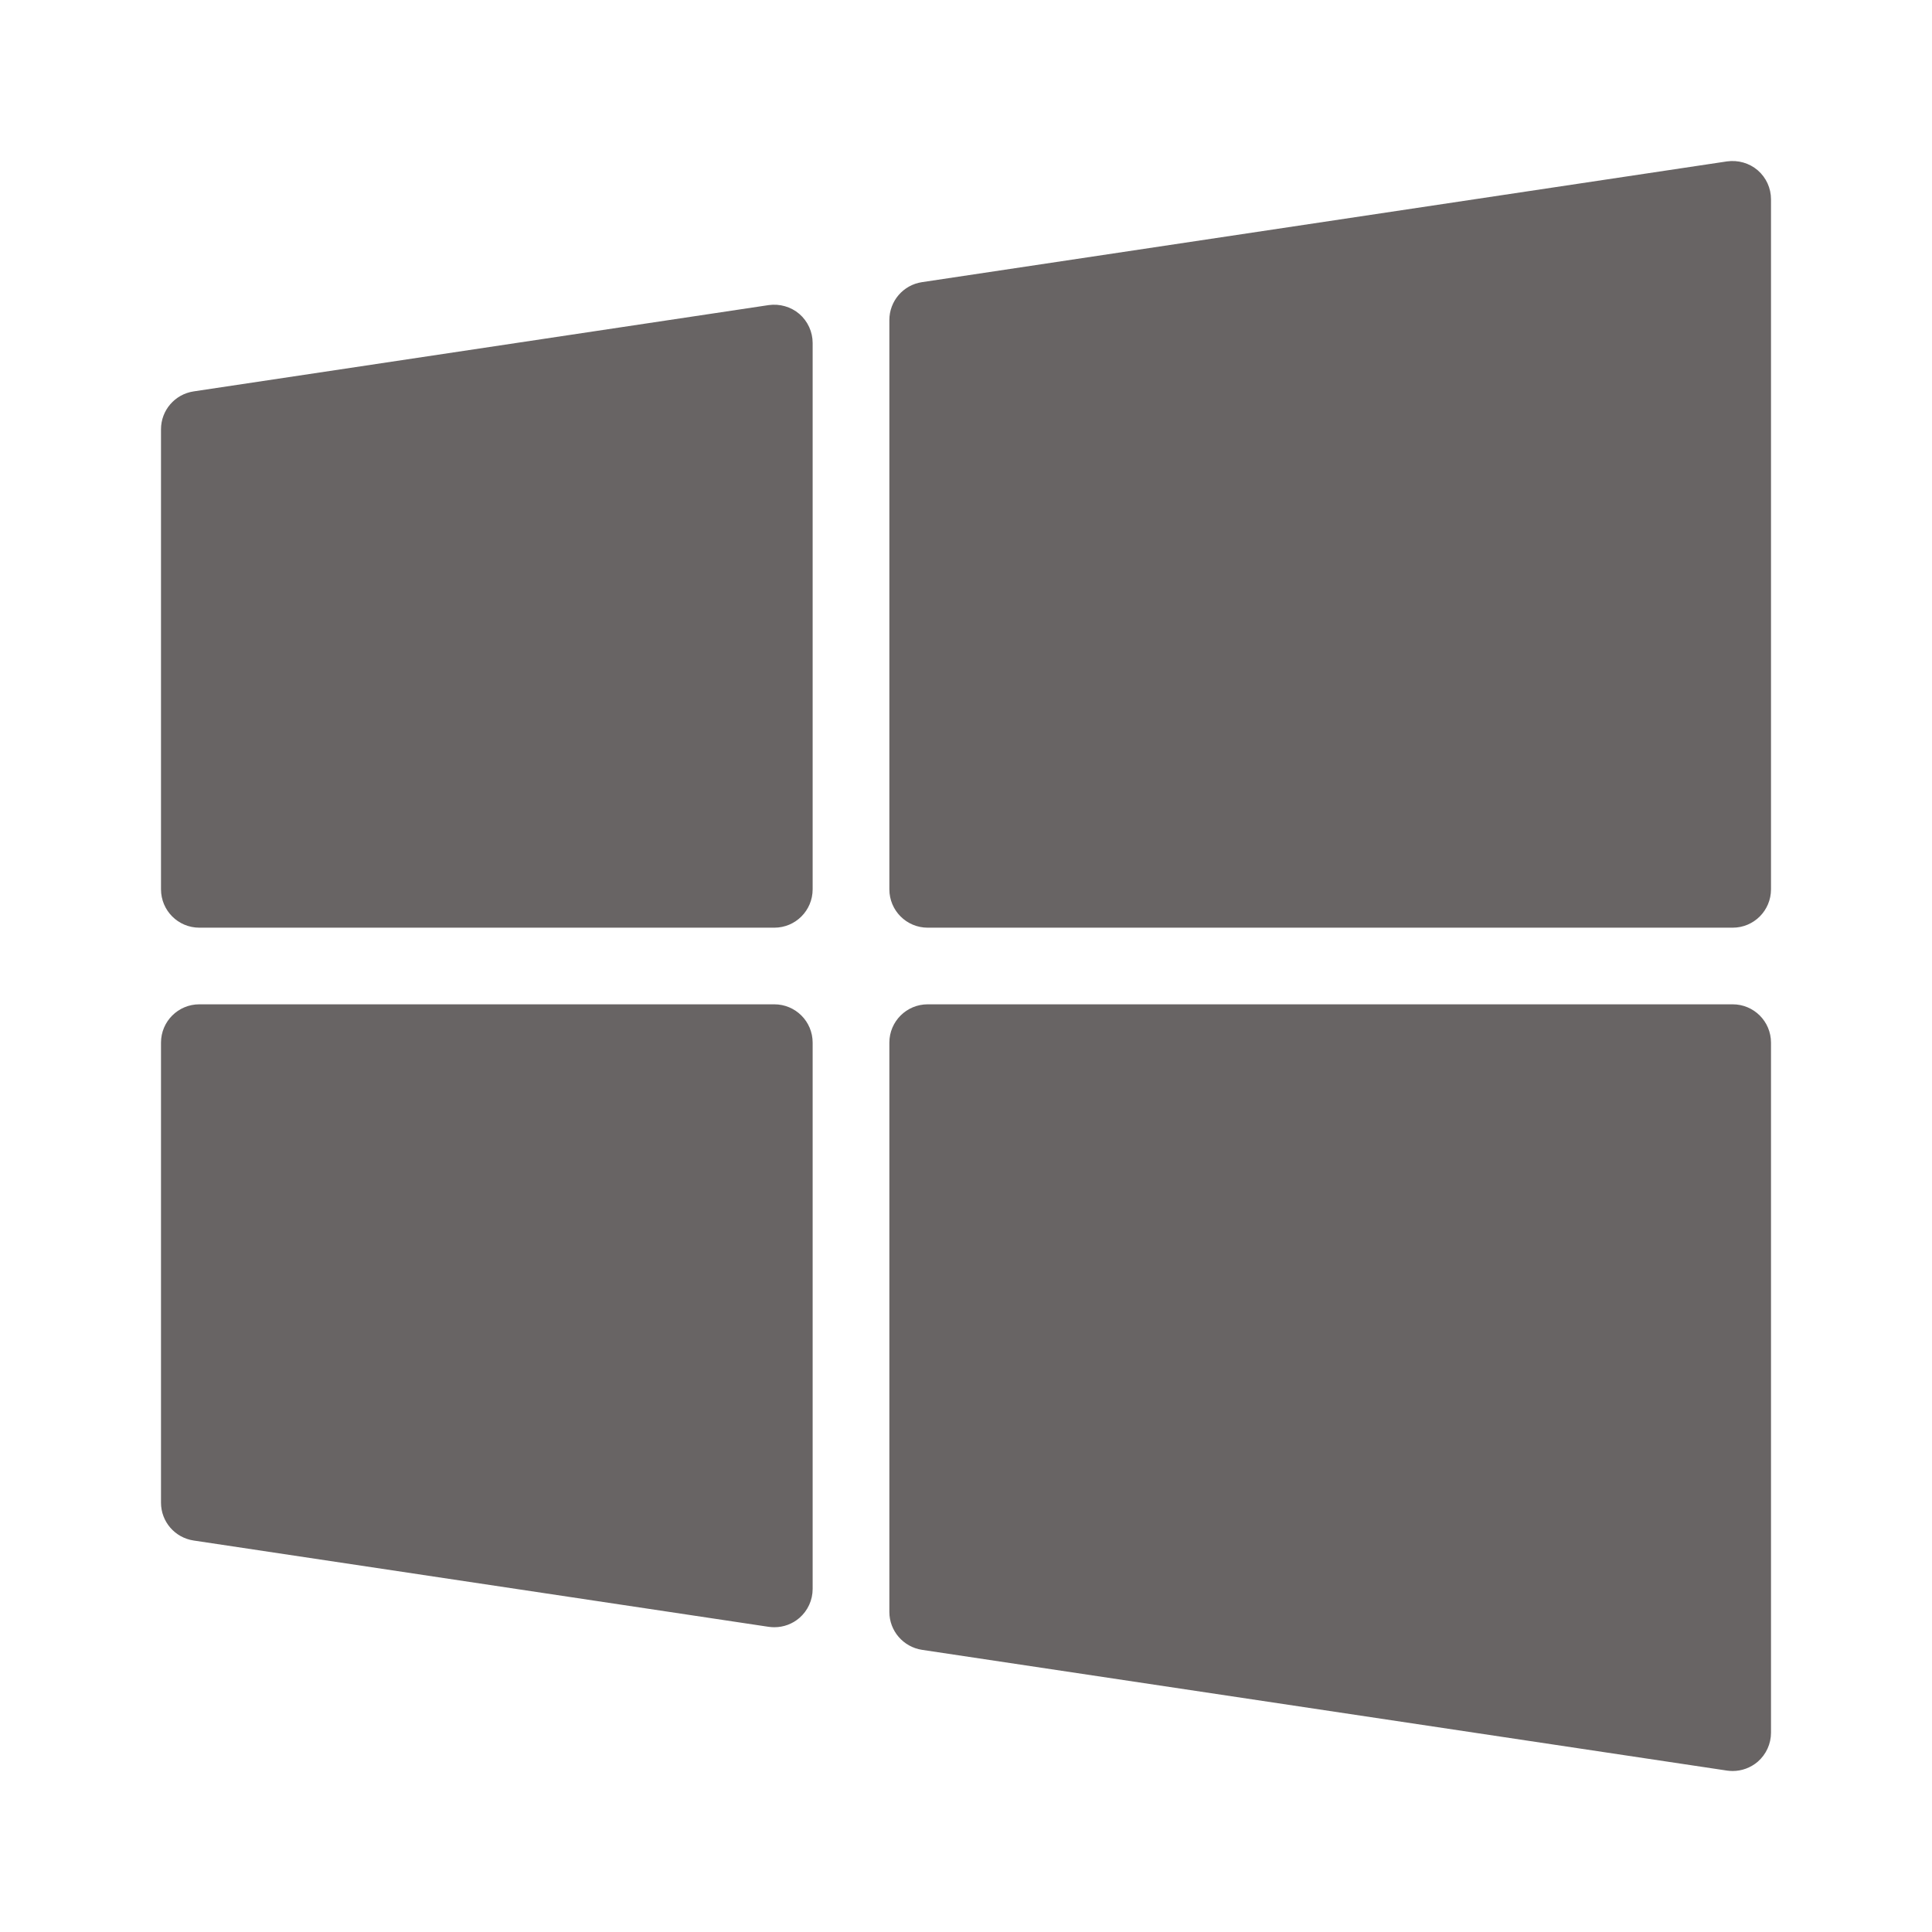 <?xml version="1.0" encoding="UTF-8"?>
<svg xmlns="http://www.w3.org/2000/svg" width="24" height="24" viewBox="0 0 24 24" fill="none">
  <path d="M9.549 3.79L2.406 4.862C2.172 4.897 2 5.097 2 5.333V11.047C2 11.311 2.213 11.524 2.476 11.524H9.619C9.882 11.524 10.095 11.311 10.095 11.047V4.261C10.095 4.123 10.035 3.991 9.93 3.9C9.825 3.81 9.685 3.771 9.549 3.79ZM21.835 2.115C21.73 2.025 21.591 1.986 21.453 2.005L11.453 3.505C11.22 3.54 11.048 3.74 11.048 3.976V11.047C11.048 11.311 11.261 11.524 11.524 11.524H21.524C21.787 11.524 22 11.311 22 11.047V2.476C22 2.337 21.94 2.206 21.835 2.115ZM9.619 12.476H2.476C2.213 12.476 2 12.689 2 12.952V18.667C2 18.902 2.172 19.102 2.406 19.137L9.549 20.209C9.573 20.212 9.596 20.214 9.619 20.214C9.733 20.214 9.843 20.174 9.93 20.099C10.035 20.008 10.095 19.877 10.095 19.738V12.952C10.095 12.689 9.882 12.476 9.619 12.476ZM21.524 12.476H11.524C11.261 12.476 11.048 12.689 11.048 12.952V20.024C11.048 20.259 11.22 20.459 11.454 20.495L21.454 21.995C21.477 21.998 21.501 22 21.524 22C21.638 22 21.748 21.959 21.835 21.885C21.94 21.794 22 21.662 22 21.524V12.952C22 12.689 21.787 12.476 21.524 12.476Z" fill="#686464"></path>
</svg>
